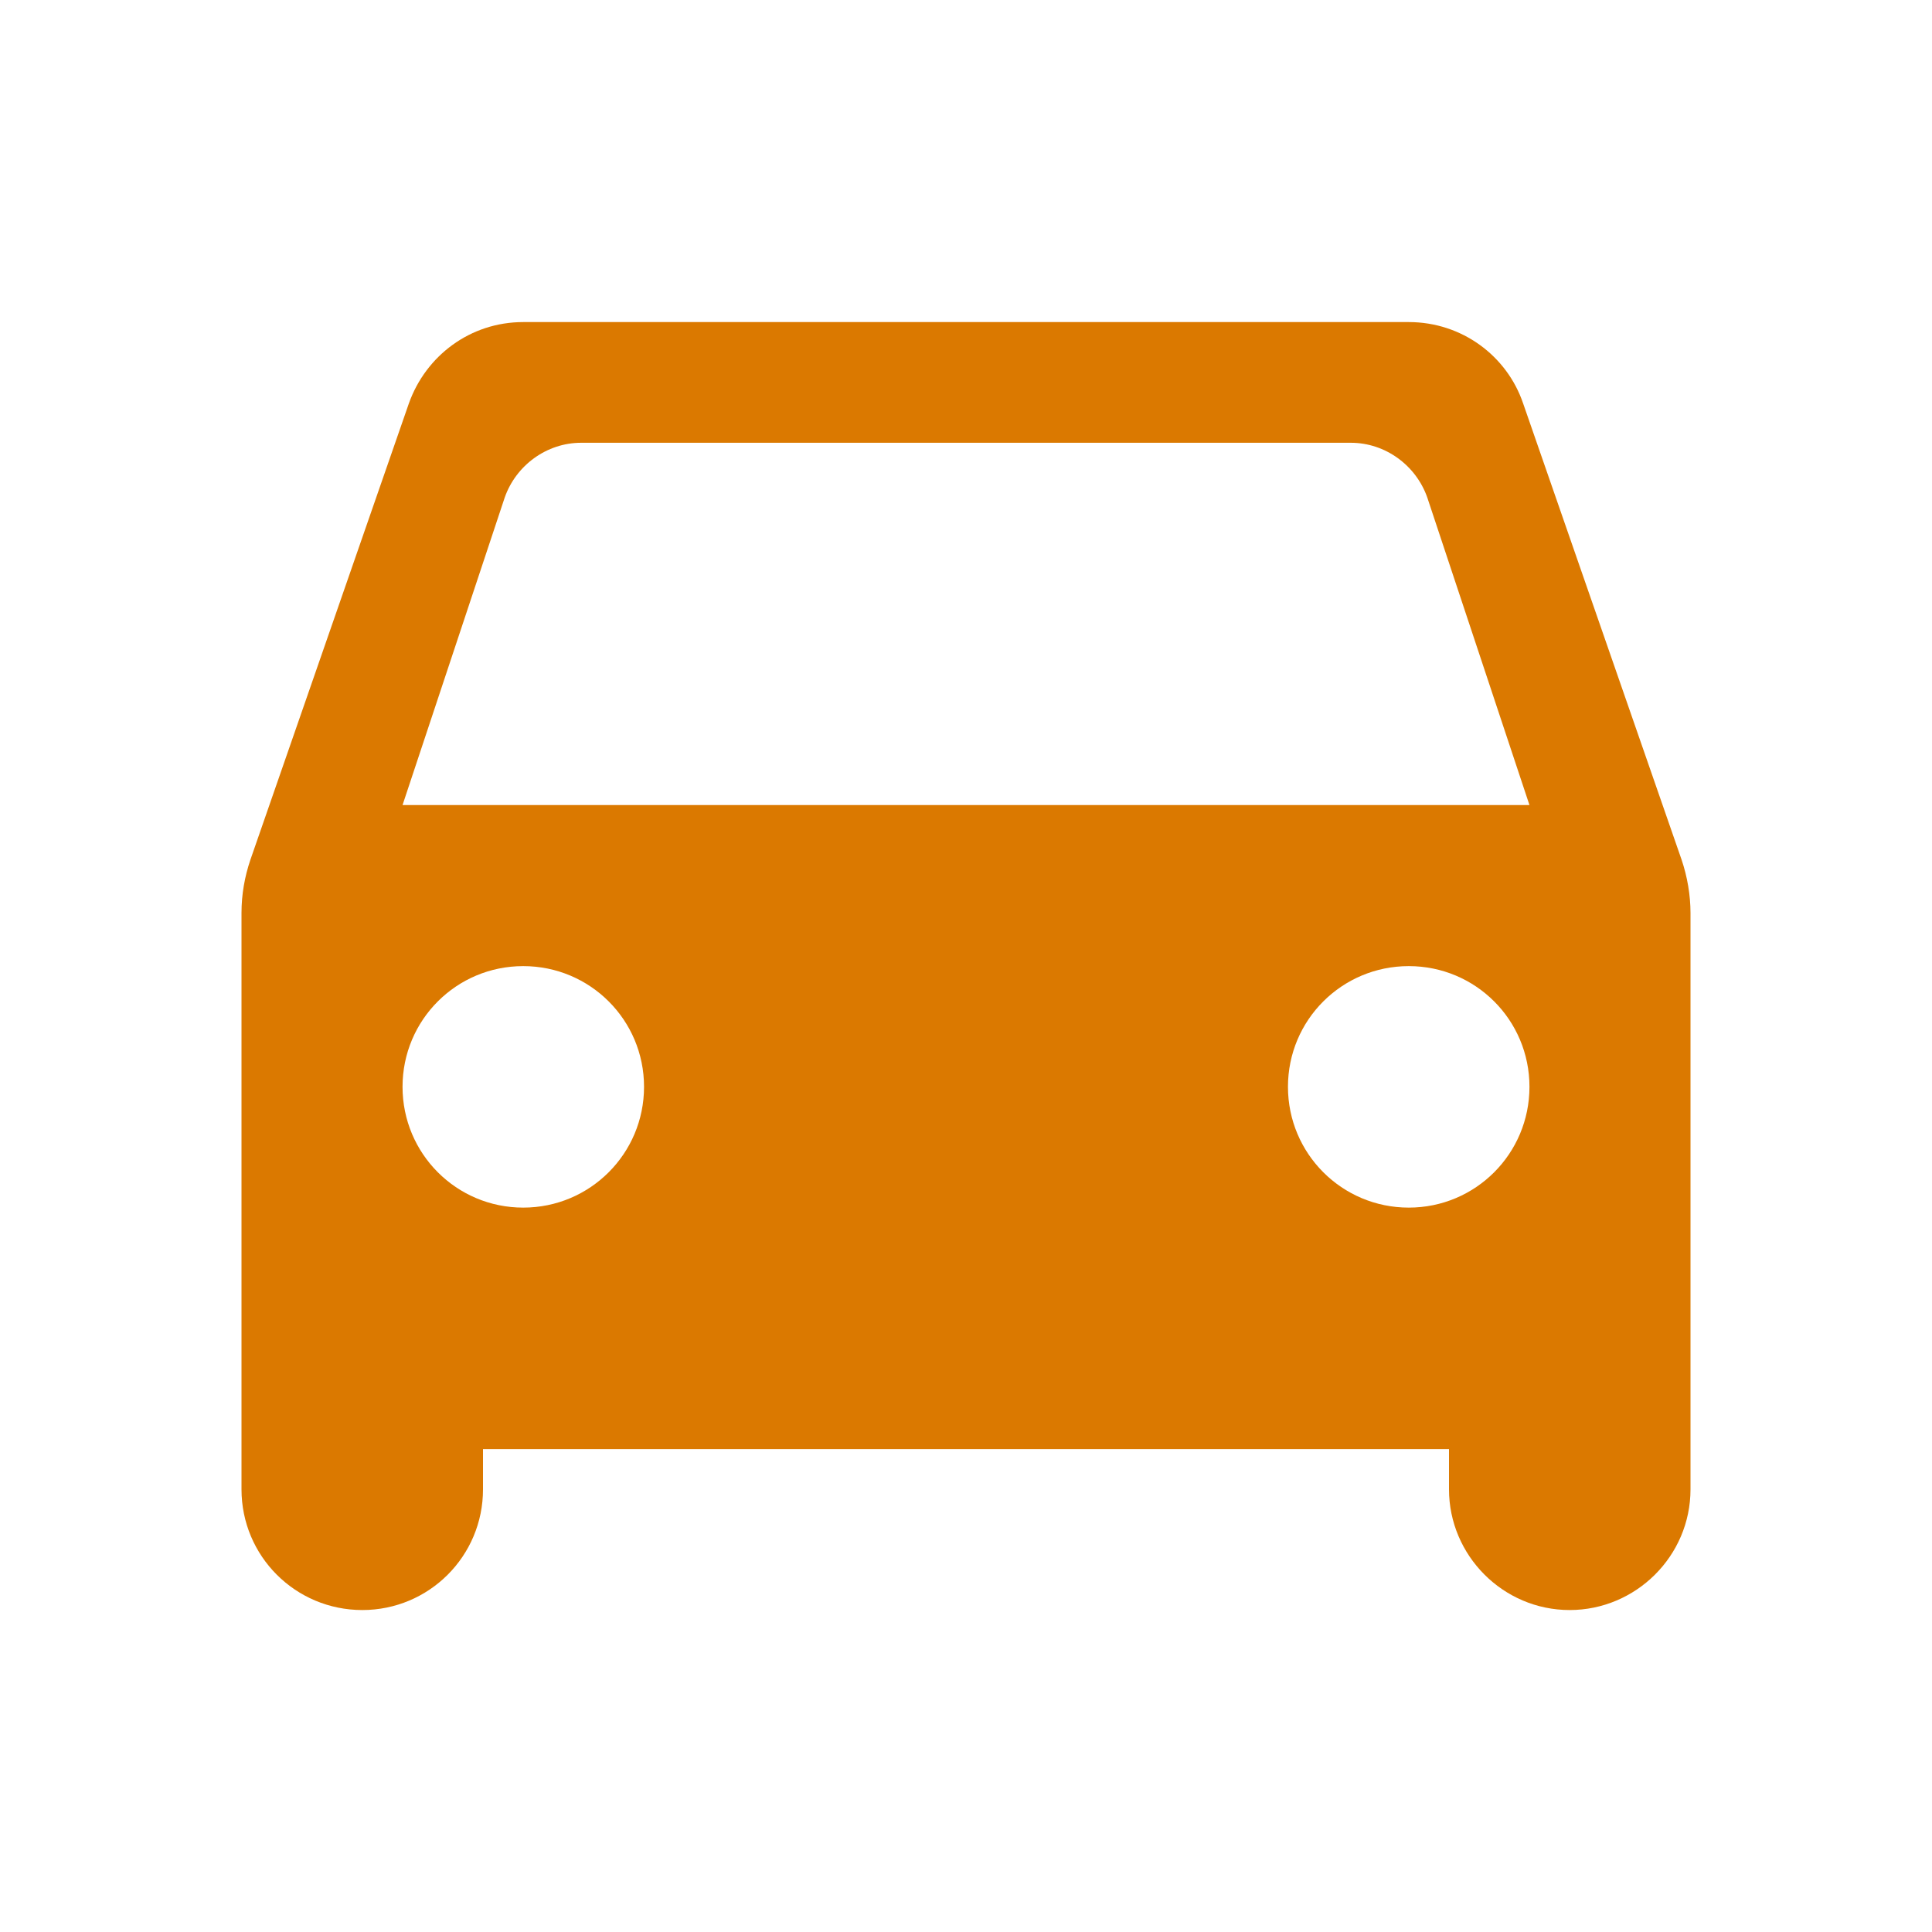 <svg width="17" height="17" viewBox="0 0 17 17" fill="none" xmlns="http://www.w3.org/2000/svg">
<g clip-path="url(#clip0_369_1379)">
<path d="M13.402 3.549C13.26 3.131 12.863 2.834 12.396 2.834H4.604C4.137 2.834 3.747 3.131 3.598 3.549L2.203 7.566C2.153 7.714 2.125 7.87 2.125 8.033V13.105C2.125 13.693 2.6 14.167 3.188 14.167C3.775 14.167 4.25 13.693 4.25 13.105V12.751H12.75V13.105C12.75 13.686 13.225 14.167 13.812 14.167C14.393 14.167 14.875 13.693 14.875 13.105V8.033C14.875 7.877 14.847 7.714 14.797 7.566L13.402 3.549ZM4.604 10.626C4.016 10.626 3.542 10.151 3.542 9.563C3.542 8.975 4.016 8.501 4.604 8.501C5.192 8.501 5.667 8.975 5.667 9.563C5.667 10.151 5.192 10.626 4.604 10.626ZM12.396 10.626C11.808 10.626 11.333 10.151 11.333 9.563C11.333 8.975 11.808 8.501 12.396 8.501C12.984 8.501 13.458 8.975 13.458 9.563C13.458 10.151 12.984 10.626 12.396 10.626ZM3.542 7.084L4.441 4.378C4.54 4.095 4.81 3.896 5.114 3.896H11.886C12.19 3.896 12.46 4.095 12.559 4.378L13.458 7.084H3.542Z" fill="#DB7900"/>
</g>
<defs>
<clipPath id="clip0_369_1379">
<rect width="17" height="17" fill="white"/>
</clipPath>
</defs>
</svg>

